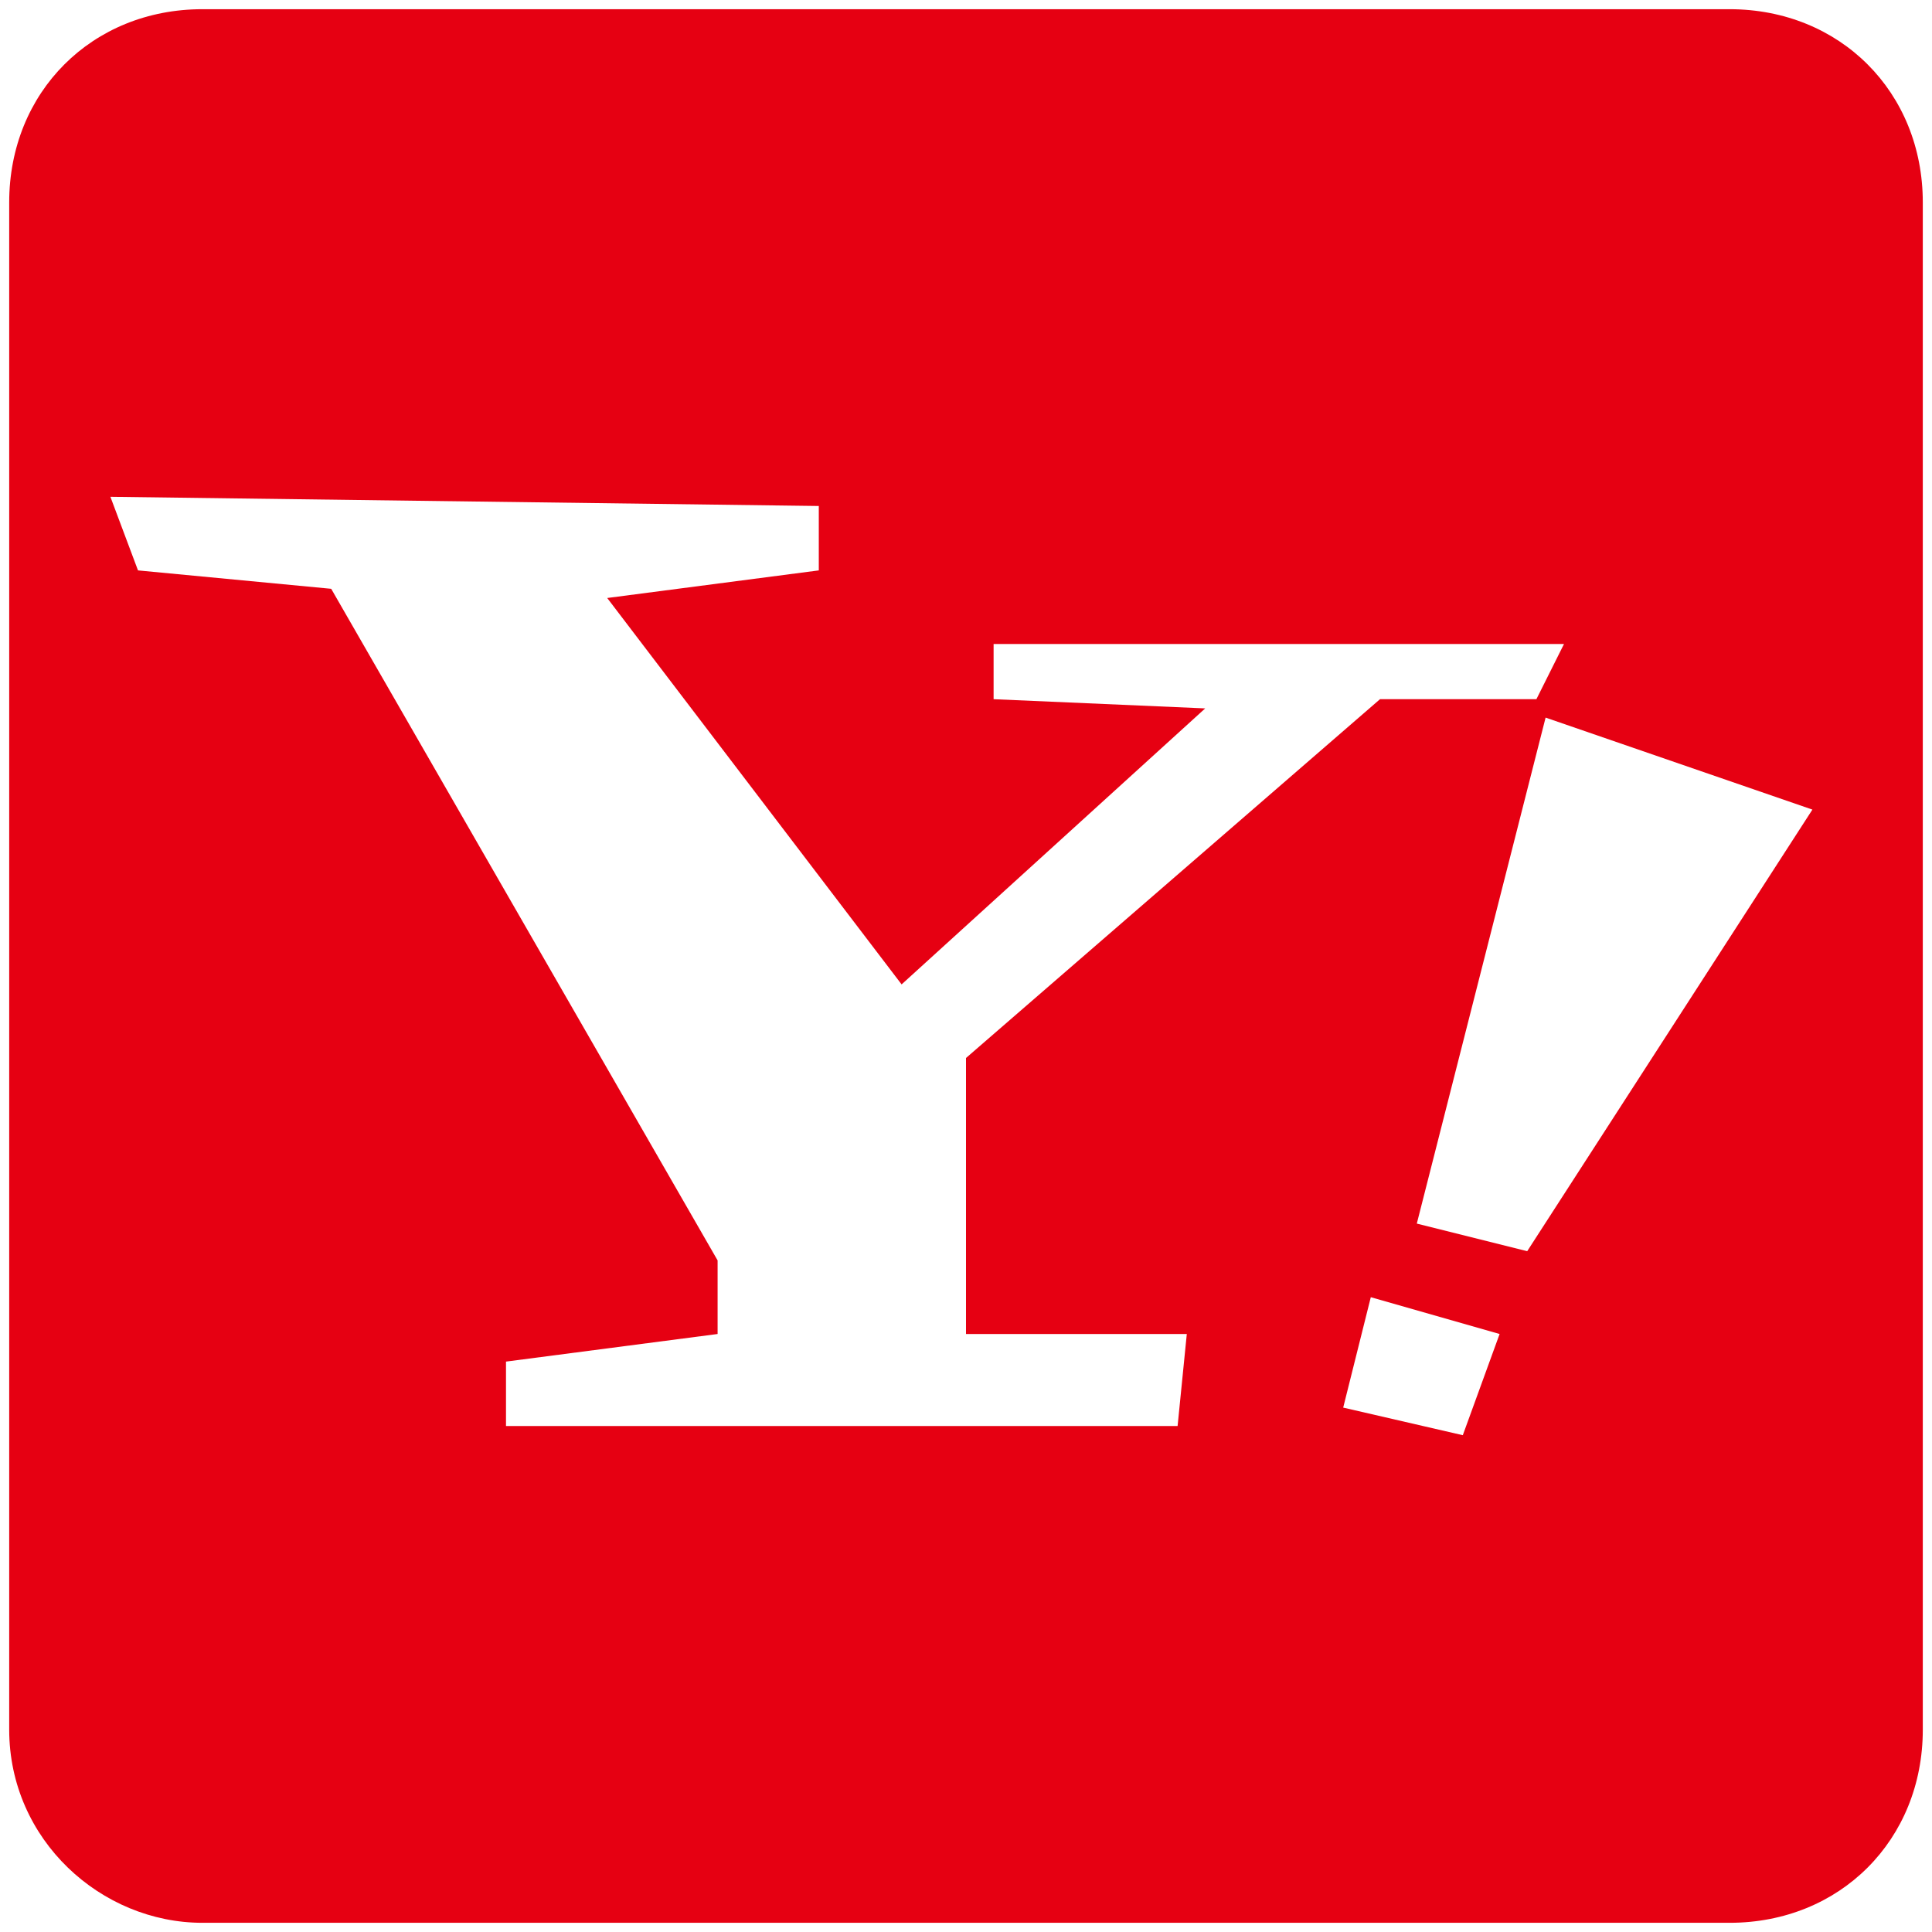<?xml version="1.0" encoding="utf-8"?>
<!-- Generator: Adobe Illustrator 20.1.0, SVG Export Plug-In . SVG Version: 6.00 Build 0)  -->
<svg version="1.1" id="レイヤー_1" xmlns="http://www.w3.org/2000/svg" xmlns:xlink="http://www.w3.org/1999/xlink" x="0px"
	 y="0px" viewBox="0 0 21 21" style="enable-background:new 0 0 21 21;" xml:space="preserve">
<style type="text/css">
	.st0{fill:#E60012;}
</style>
<g>
	<path class="st0" d="M18.8,0.1H2.2C1,0.1,0.1,1,0.1,2.2v16.6c0,1.2,1,2.1,2.1,2.1h16.6c1.2,0,2.1-0.9,2.1-2.1V2.2
		C20.9,1,20,0.1,18.8,0.1L18.8,0.1z M12.8,15.5H5.5v-0.7l2.3-0.3v-0.8L3.6,6.4L1.5,6.2L1.2,5.4l7.7,0.1v0.7L6.6,6.5l3.2,4.2l3.3-3
		l-2.3-0.1V7h6.2l-0.3,0.6H15l-4.5,3.9v3h2.4L12.8,15.5z M15.9,15.6l-1.3-0.3l0.3-1.2l1.4,0.4L15.9,15.6z M16.6,13.6l-1.2-0.3
		l1.4-5.5l2.9,1L16.6,13.6z M16.6,13.6"/>
</g>
</svg>
